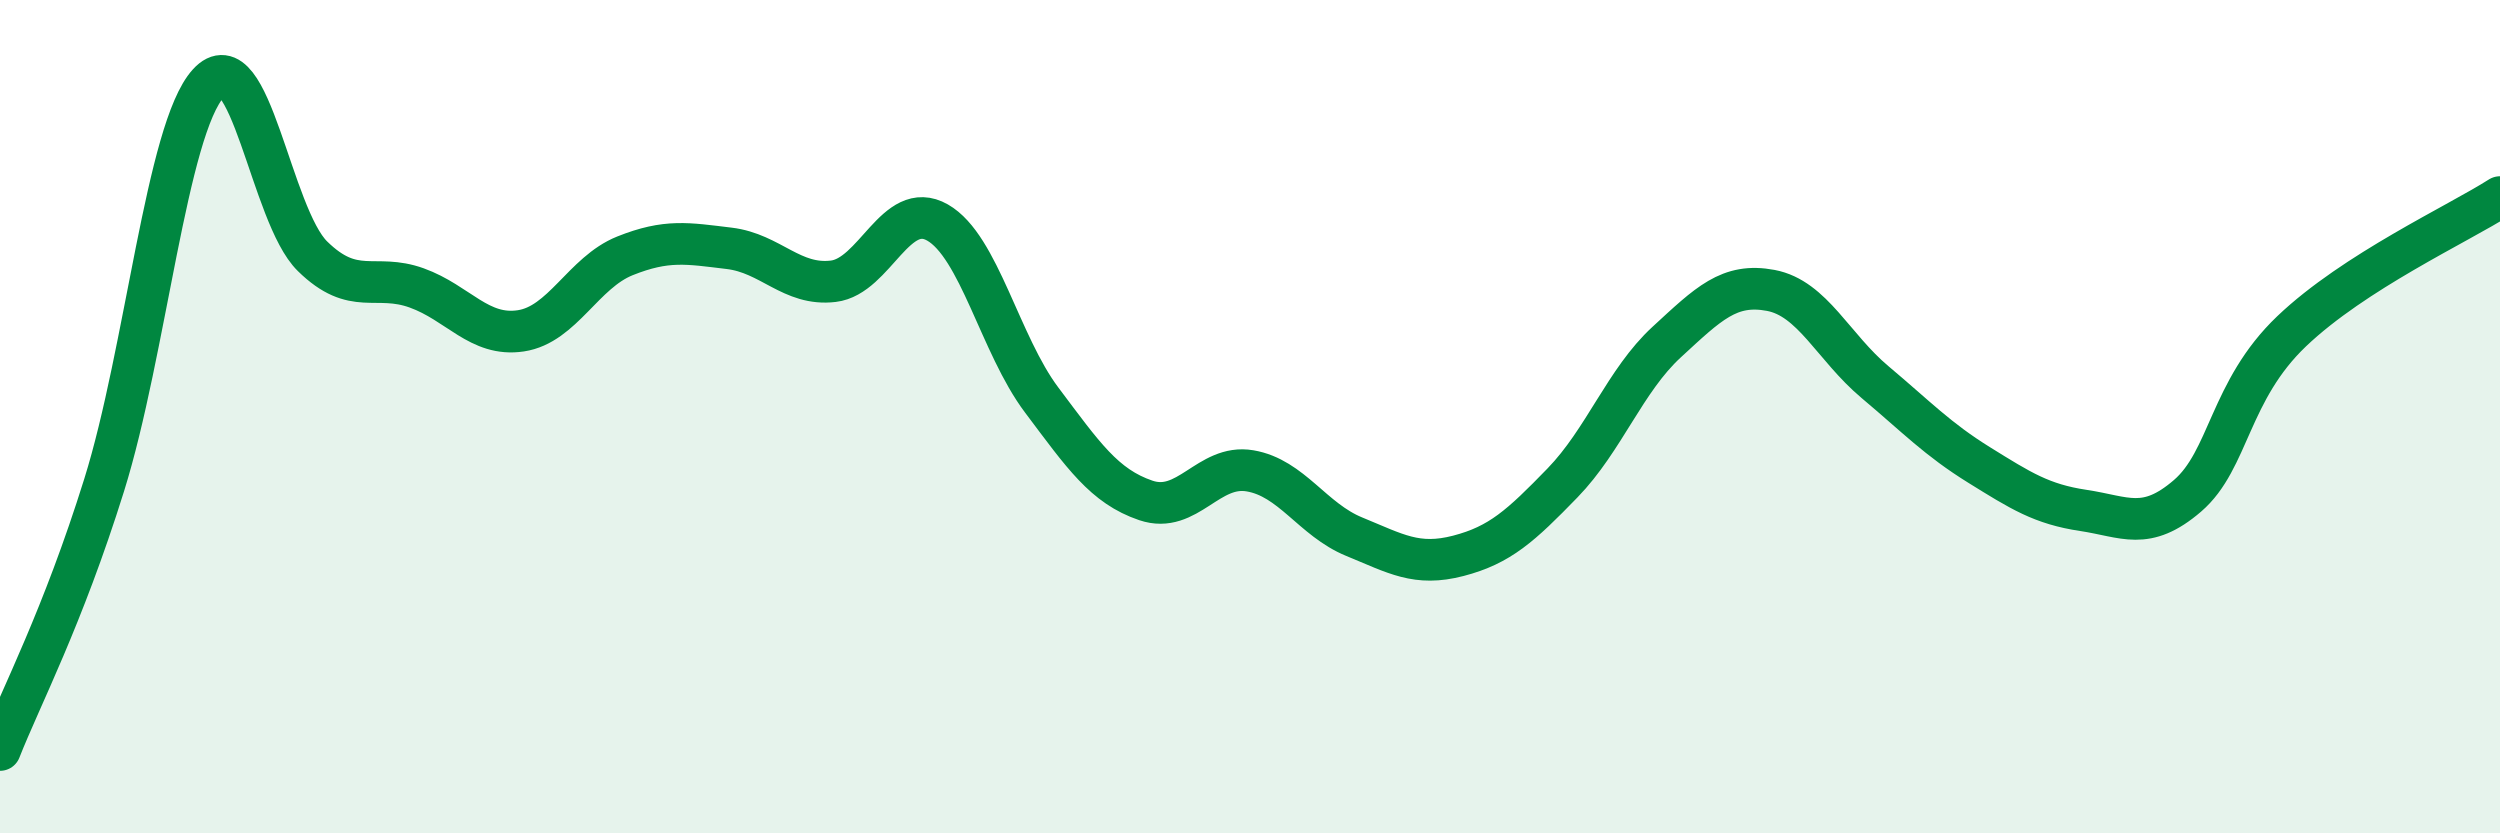 
    <svg width="60" height="20" viewBox="0 0 60 20" xmlns="http://www.w3.org/2000/svg">
      <path
        d="M 0,18 C 0.5,16.73 1.5,14.84 2.5,11.64 C 3.5,8.44 4,3.1 5,2 C 6,0.9 6.5,5.17 7.5,6.15 C 8.5,7.13 9,6.55 10,6.91 C 11,7.27 11.5,8.09 12.5,7.94 C 13.5,7.79 14,6.54 15,6.14 C 16,5.74 16.5,5.84 17.5,5.96 C 18.5,6.08 19,6.87 20,6.75 C 21,6.63 21.5,4.77 22.5,5.34 C 23.5,5.91 24,8.27 25,9.6 C 26,10.93 26.5,11.67 27.5,12.01 C 28.5,12.35 29,11.13 30,11.3 C 31,11.47 31.5,12.47 32.5,12.88 C 33.5,13.29 34,13.6 35,13.34 C 36,13.08 36.5,12.62 37.5,11.59 C 38.5,10.56 39,9.13 40,8.21 C 41,7.29 41.5,6.78 42.5,6.97 C 43.5,7.16 44,8.33 45,9.17 C 46,10.01 46.5,10.54 47.5,11.16 C 48.5,11.78 49,12.1 50,12.25 C 51,12.4 51.5,12.76 52.5,11.9 C 53.5,11.04 53.5,9.38 55,7.95 C 56.5,6.52 59,5.37 60,4.73L60 20L0 20Z"
        fill="#008740"
        opacity="0.1"
        stroke-linecap="round"
        stroke-linejoin="round"
      />
      <path
        d="M 0,18 C 0.5,16.73 1.5,14.84 2.5,11.64 C 3.5,8.44 4,3.1 5,2 C 6,0.9 6.5,5.17 7.5,6.15 C 8.5,7.13 9,6.55 10,6.91 C 11,7.27 11.5,8.09 12.5,7.94 C 13.5,7.79 14,6.54 15,6.14 C 16,5.74 16.5,5.84 17.5,5.96 C 18.5,6.08 19,6.87 20,6.75 C 21,6.63 21.5,4.77 22.5,5.34 C 23.5,5.91 24,8.27 25,9.6 C 26,10.93 26.5,11.67 27.5,12.01 C 28.5,12.35 29,11.13 30,11.3 C 31,11.47 31.5,12.47 32.5,12.88 C 33.5,13.29 34,13.6 35,13.34 C 36,13.08 36.5,12.62 37.5,11.59 C 38.5,10.56 39,9.13 40,8.21 C 41,7.29 41.5,6.78 42.5,6.97 C 43.5,7.16 44,8.33 45,9.17 C 46,10.01 46.5,10.54 47.5,11.16 C 48.5,11.78 49,12.1 50,12.25 C 51,12.4 51.5,12.76 52.5,11.9 C 53.5,11.04 53.5,9.38 55,7.95 C 56.5,6.52 59,5.37 60,4.73"
        stroke="#008740"
        stroke-width="1"
        fill="none"
        stroke-linecap="round"
        stroke-linejoin="round"
      />
    </svg>
  